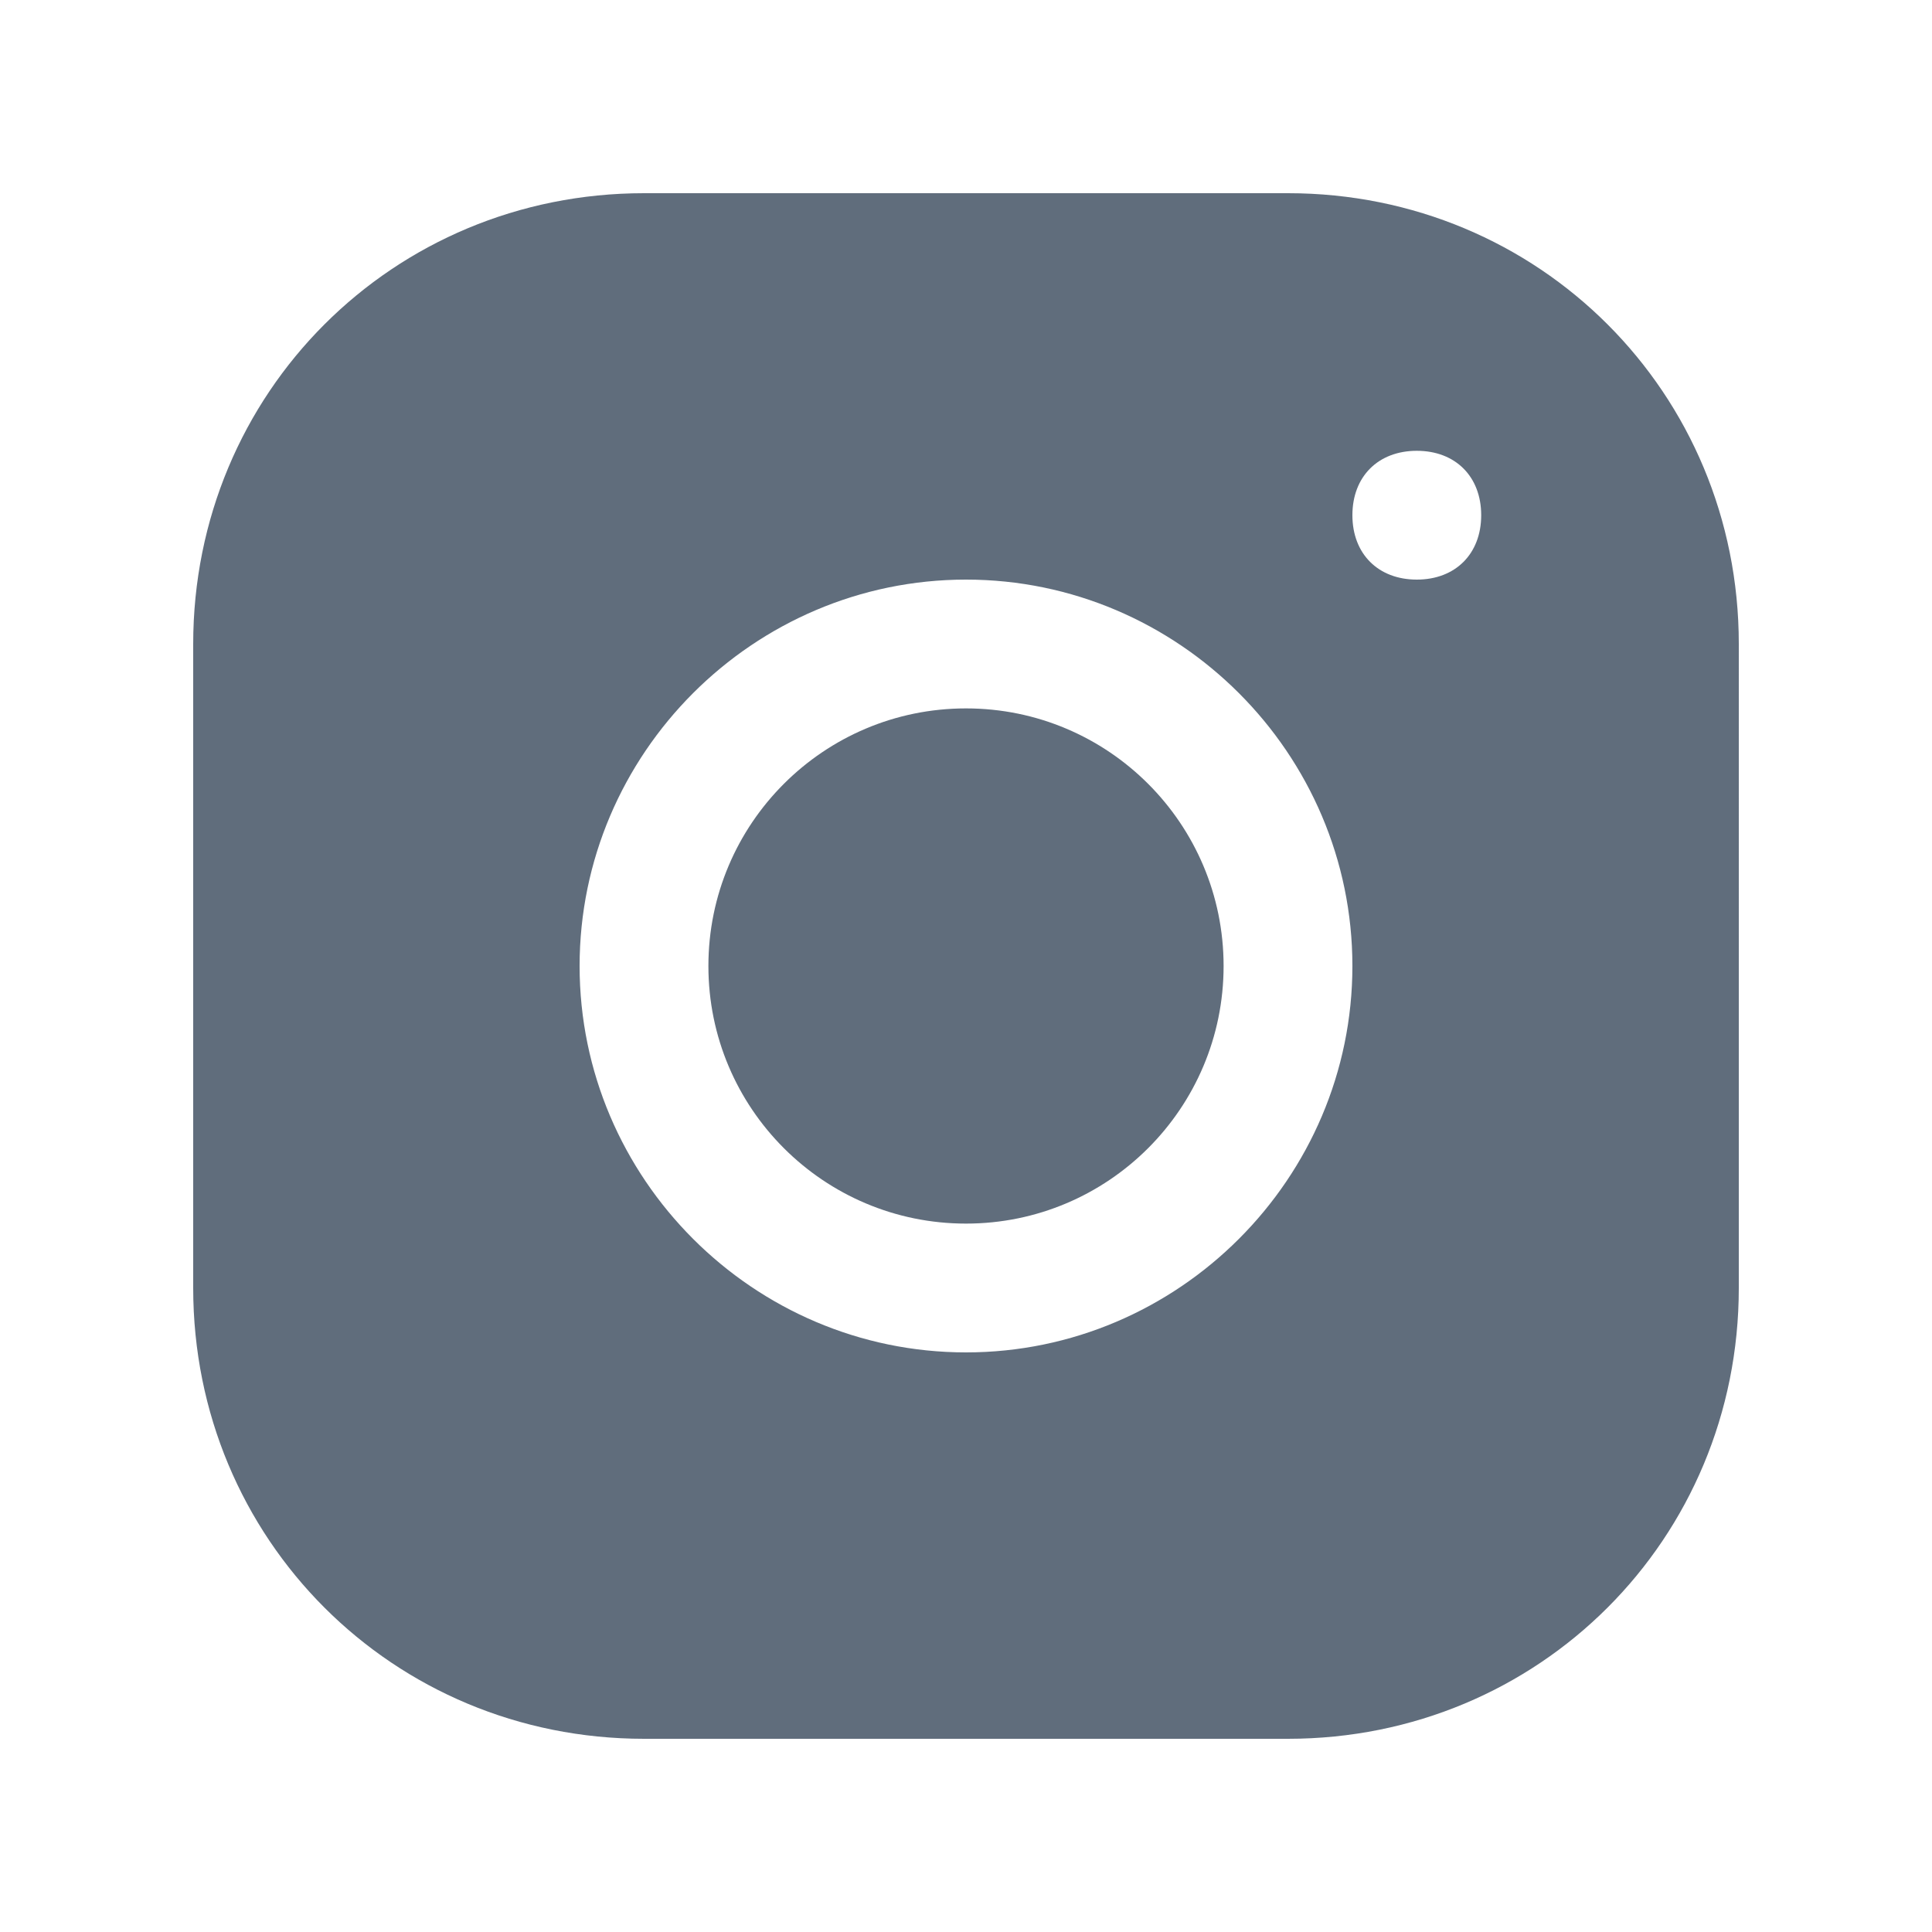 <?xml version="1.0" encoding="utf-8"?>
<!-- Generator: Adobe Illustrator 26.2.1, SVG Export Plug-In . SVG Version: 6.00 Build 0)  -->
<svg version="1.1" id="Layer_1" xmlns="http://www.w3.org/2000/svg" xmlns:xlink="http://www.w3.org/1999/xlink" x="0px" y="0px"
	 viewBox="0 0 30 30" style="enable-background:new 0 0 30 30;" xml:space="preserve">
<style type="text/css">
	.st0{fill:#606D7C;}
</style>
<g>
	<circle class="st0" cx="15" cy="15" r="4"/>
	<path class="st0" d="M20,3H10c-3.9,0-7,3.1-7,7v10c0,3.9,3.1,7,7,7h10c3.9,0,7-3.1,7-7V10C27,6.1,23.9,3,20,3z M15,21
		c-3.3,0-6-2.7-6-6s2.7-6,6-6s6,2.7,6,6S18.3,21,15,21z M22,9c-0.6,0-1-0.4-1-1s0.4-1,1-1s1,0.4,1,1S22.6,9,22,9z"/>
</g>
</svg>
